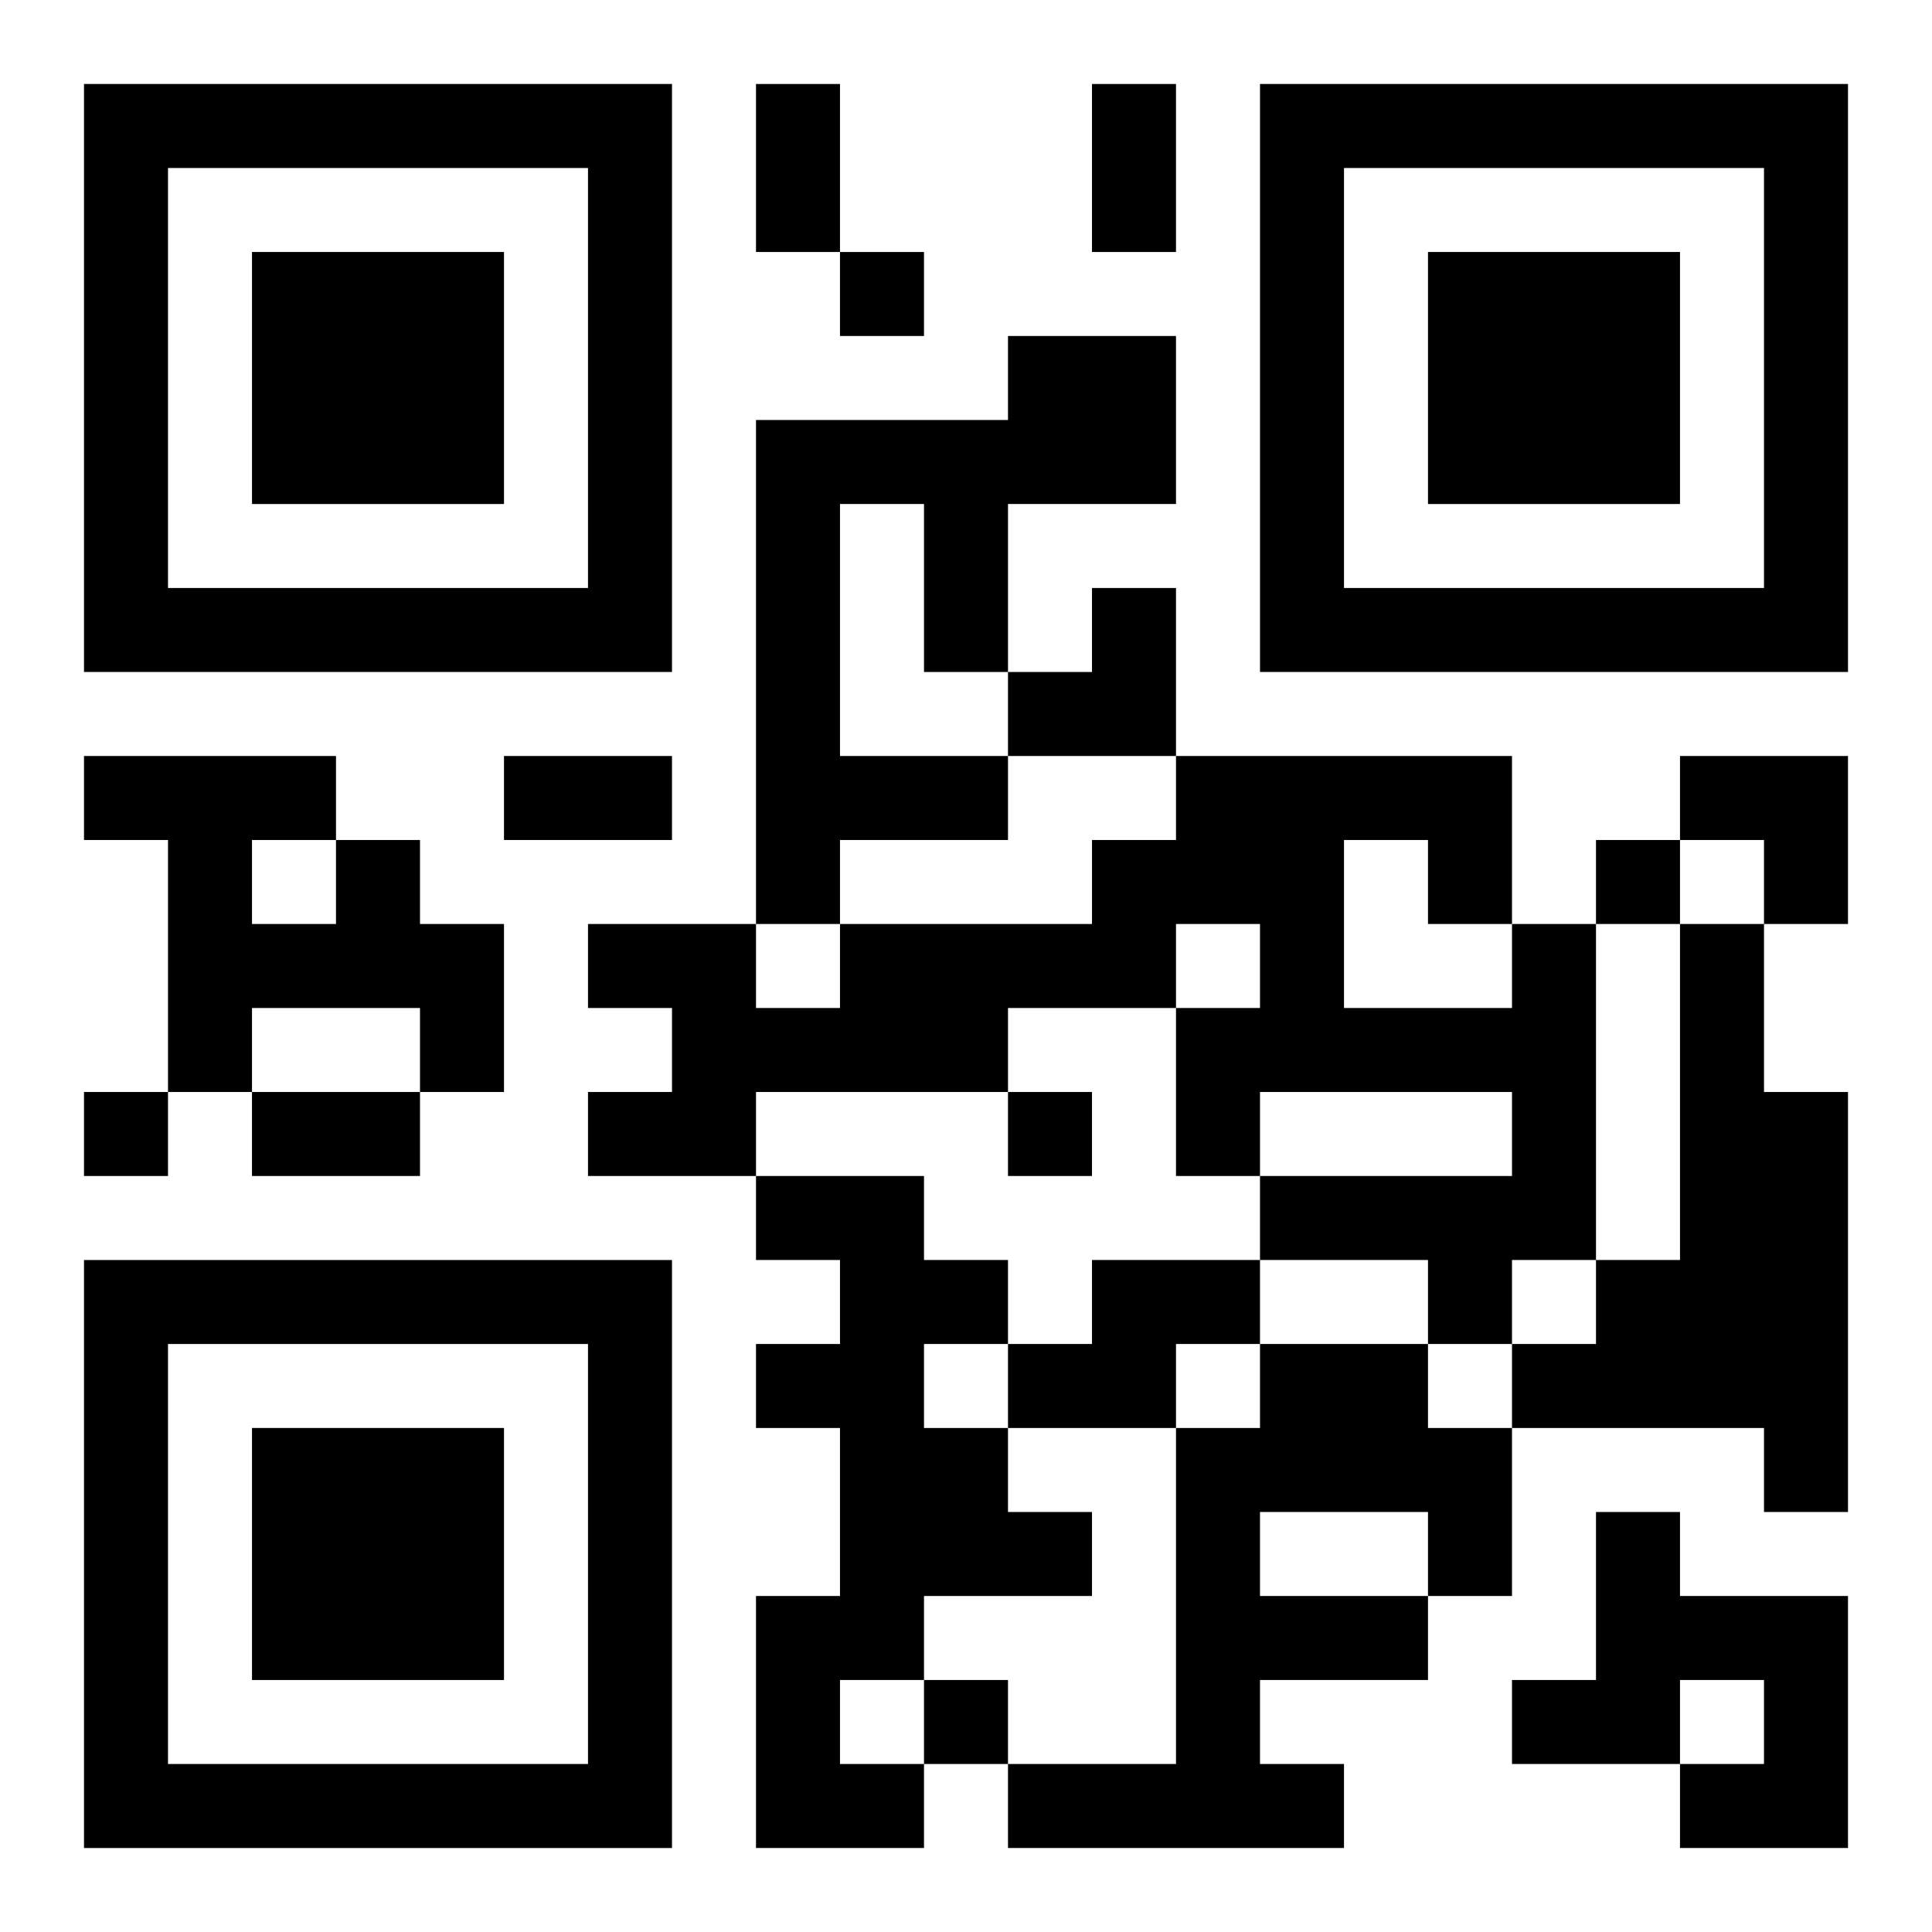<?xml version="1.0" encoding="UTF-8"?>
<svg width="250" height="250" baseProfile="full" version="1.1" viewBox="-1 -1 23 23" xmlns="http://www.w3.org/2000/svg" xmlns:xlink="http://www.w3.org/1999/xlink"><symbol id="a"><path d="m0 7v7h7v-7h-7zm1 1h5v5h-5v-5zm1 1v3h3v-3h-3z"/></symbol><use y="-7" xlink:href="#a"/><use y="7" xlink:href="#a"/><use x="14" y="-7" xlink:href="#a"/><path d="m11 3h2v2h-2v2h-1v-2h-1v3h2v1h-2v1h-1v-6h3v-1m-8 6h1v1h1v2h-1v-1h-2v1h-1v-3h-1v-1h3v1m-1 0v1h1v-1h-1m15 1h1v4h-1v1h-1v-1h-2v-1h3v-1h-3v1h-1v-2h1v-1h-1v1h-2v1h-3v1h-2v-1h1v-1h-1v-1h2v1h1v-1h3v-1h1v-1h4v2m-2-1v2h2v-1h-1v-1h-1m4 1h1v2h1v5h-1v-1h-3v-1h1v-1h1v-4m-11 3h2v1h1v1h-1v1h1v1h1v1h-2v1h-1v1h1v1h-2v-3h1v-2h-1v-1h1v-1h-1v-1m4 1h2v1h-1v1h-2v-1h1v-1m2 1h2v1h1v2h-1v1h-2v1h1v1h-4v-1h2v-4h1v-1m0 2v1h2v-1h-2m4 0h1v1h2v3h-2v-1h1v-1h-1v1h-2v-1h1v-2m-9-15v1h1v-1h-1m9 7v1h1v-1h-1m-18 3v1h1v-1h-1m11 0v1h1v-1h-1m-1 7v1h1v-1h-1m-2-19h1v2h-1v-2m4 0h1v2h-1v-2m-7 8h2v1h-2v-1m-3 4h2v1h-2v-1m9-6m1 0h1v2h-2v-1h1zm7 2h2v2h-1v-1h-1z"/></svg>
